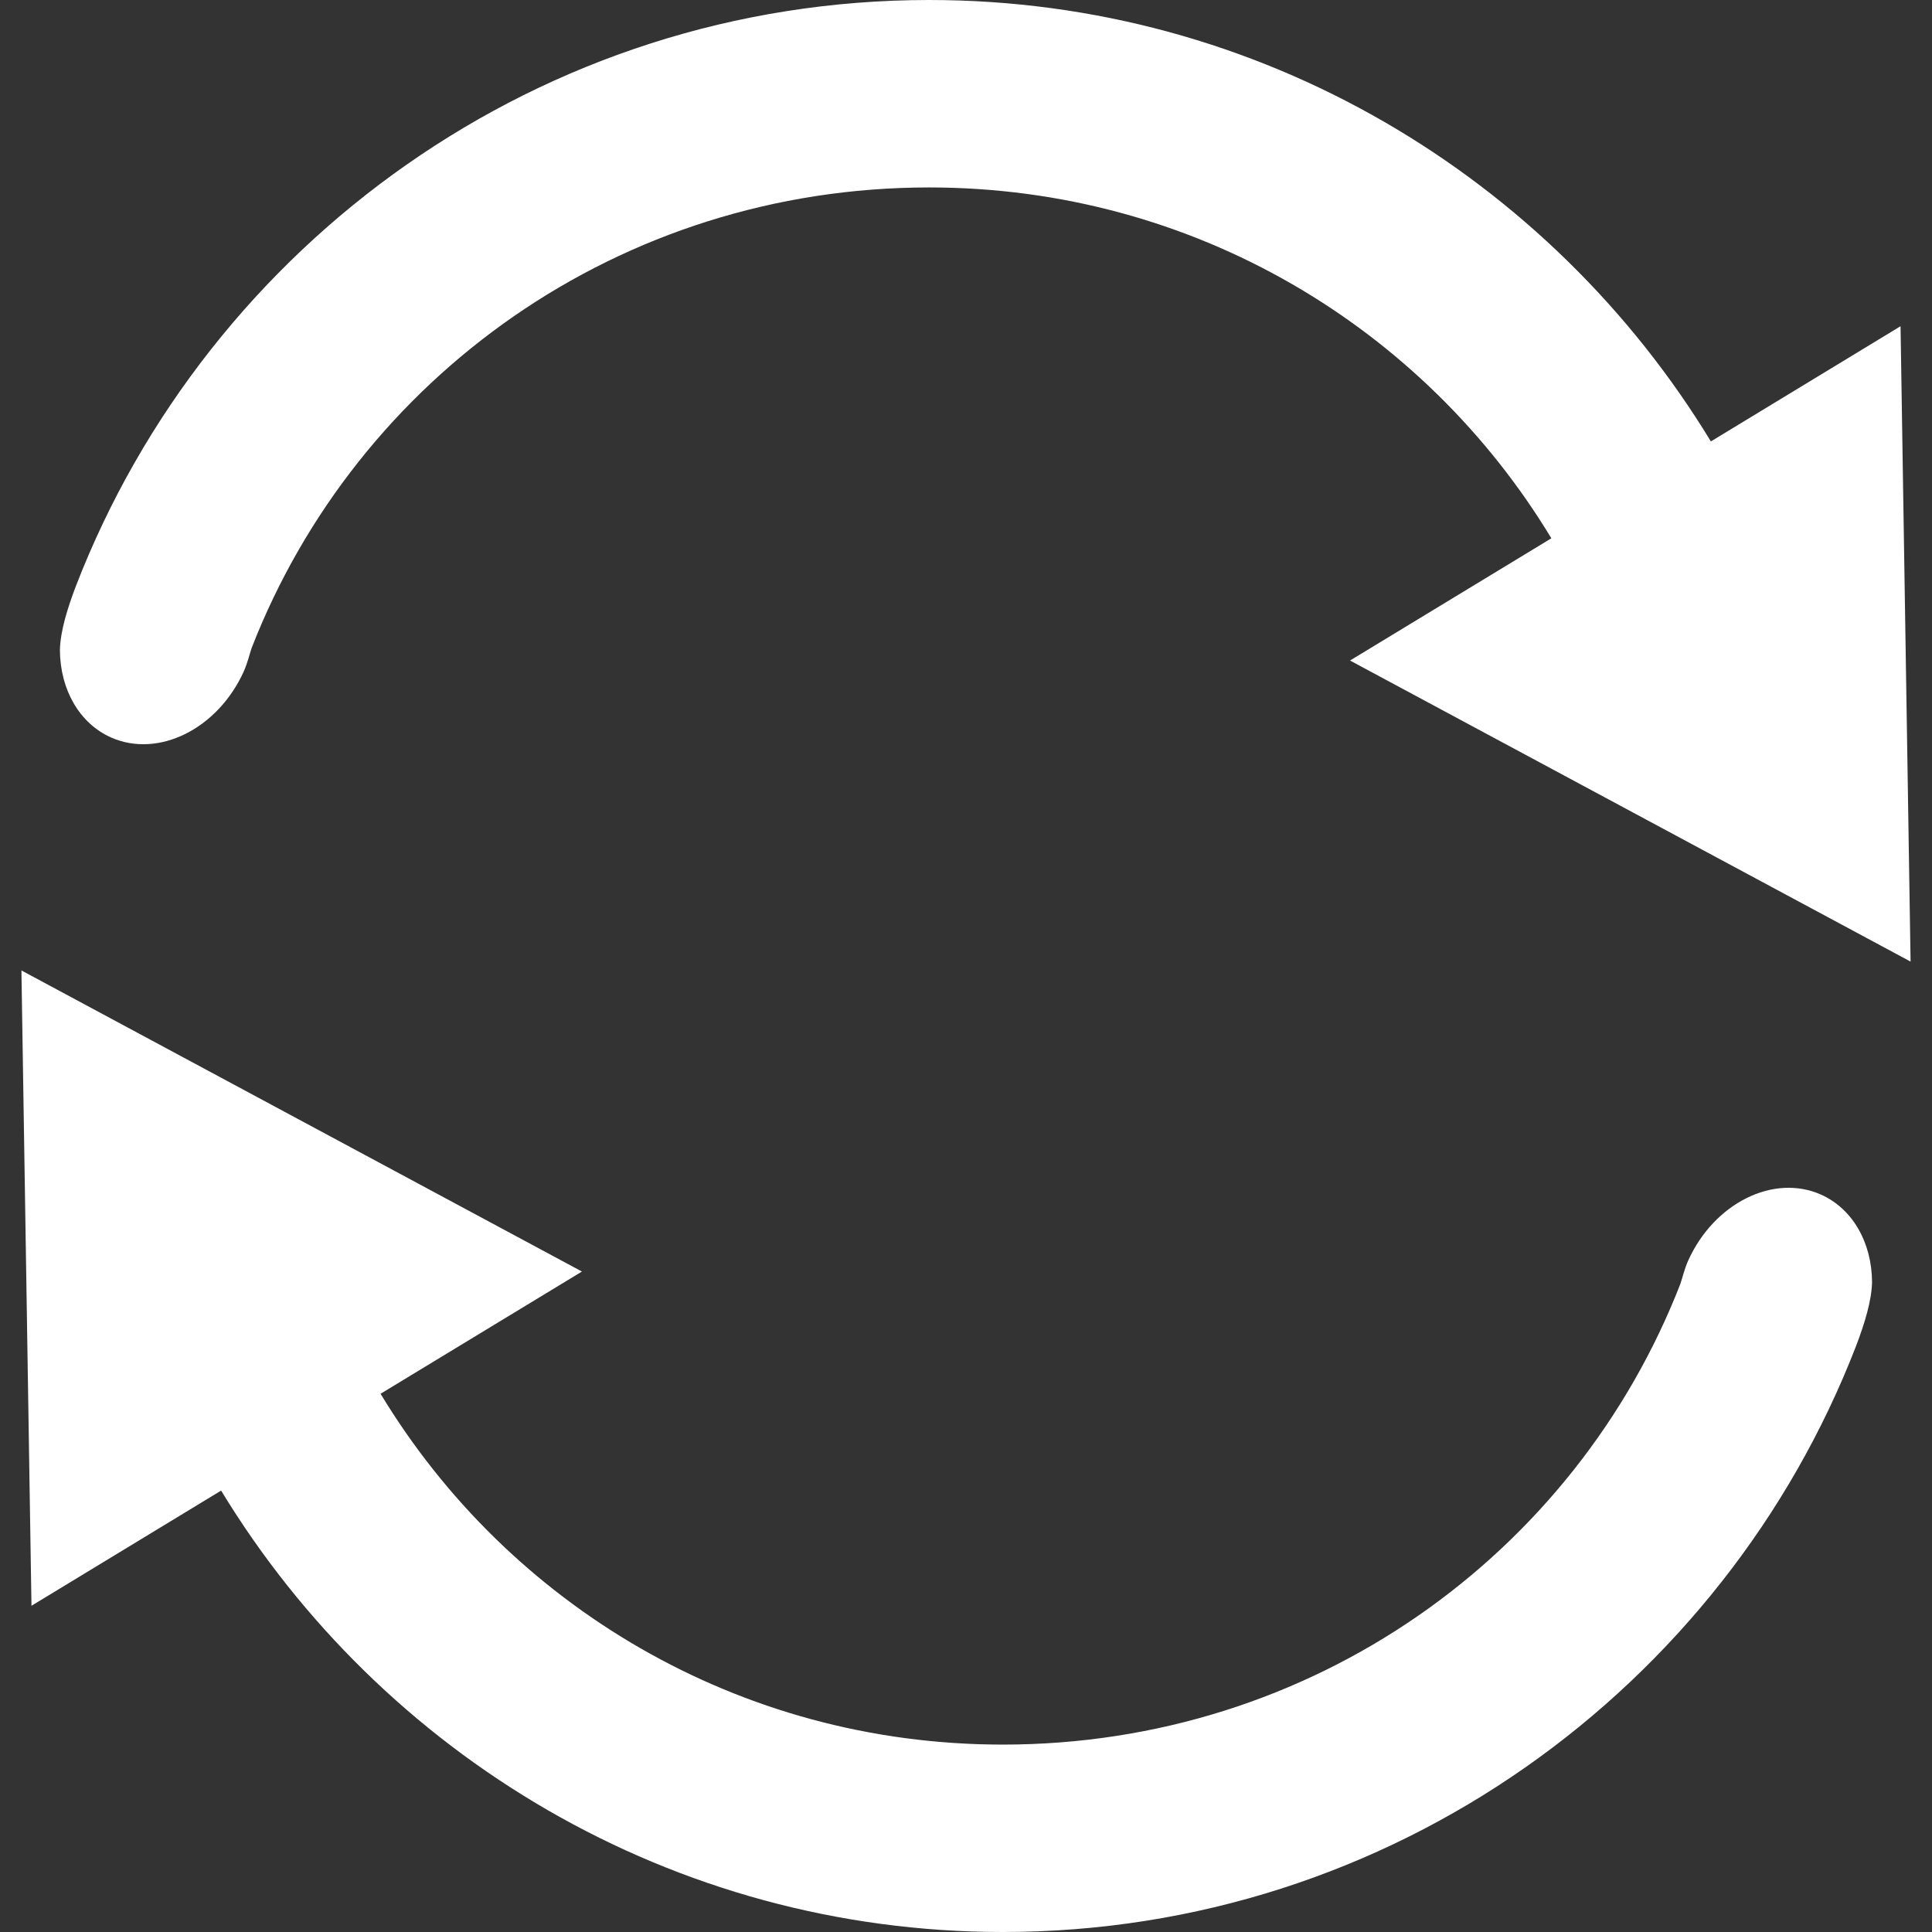 <?xml version="1.0" encoding="utf-8"?>
<!-- Generator: Adobe Illustrator 14.0.0, SVG Export Plug-In . SVG Version: 6.00 Build 43363)  -->
<!DOCTYPE svg PUBLIC "-//W3C//DTD SVG 1.1//EN" "http://www.w3.org/Graphics/SVG/1.1/DTD/svg11.dtd">
<svg version="1.1"
	 id="svg2" xmlns:sodipodi="http://sodipodi.sourceforge.net/DTD/sodipodi-0.dtd" xmlns:inkscape="http://www.inkscape.org/namespaces/inkscape" xmlns:rdf="http://www.w3.org/1999/02/22-rdf-syntax-ns#" xmlns:svg="http://www.w3.org/2000/svg" xmlns:dc="http://purl.org/dc/elements/1.1/" xmlns:cc="http://creativecommons.org/ns#"
	 xmlns="http://www.w3.org/2000/svg" xmlns:xlink="http://www.w3.org/1999/xlink" x="0px" y="0px" width="100px" height="100px"
	 viewBox="-270 370 100 100" enable-background="new -270 370 100 100" xml:space="preserve">
<rect x="-270" y="370" width="100" height="100" fill="#333333" stroke="none"/>
<g>
	<path fill="#FFFFFF" d="M-268.891,420.23l0.52,32.885l9.816-5.962C-250.243,460.828-235.22,470-218.094,470
		c20.095,0,37.312-12.614,44.164-30.332c0.439-1.156,0.806-2.329,0.827-3.312c-0.015-2.065-1.021-3.794-2.632-4.519
		c-2.46-1.101-5.545,0.43-6.891,3.423c-0.19,0.438-0.273,0.812-0.396,1.187c-5.46,14.035-19.068,23.853-35.073,23.853
		c-13.699,0-25.626-7.27-32.207-18.159l10.423-6.326L-268.891,420.23z"/>
	<path fill="#FFFFFF" d="M-171.628,386.885l-9.817,5.963C-189.758,379.173-204.781,370-221.904,370
		c-20.097,0-37.313,12.614-44.167,30.333c-0.439,1.158-0.805,2.329-0.828,3.314c0.013,2.063,1.02,3.792,2.632,4.518
		c2.459,1.1,5.544-0.433,6.89-3.424c0.191-0.438,0.274-0.811,0.396-1.186c5.459-14.034,19.068-23.853,35.075-23.853
		c13.699,0,25.623,7.27,32.204,18.16l-10.421,6.327l29.014,15.583L-171.628,386.885z"/>
</g>
</svg>

